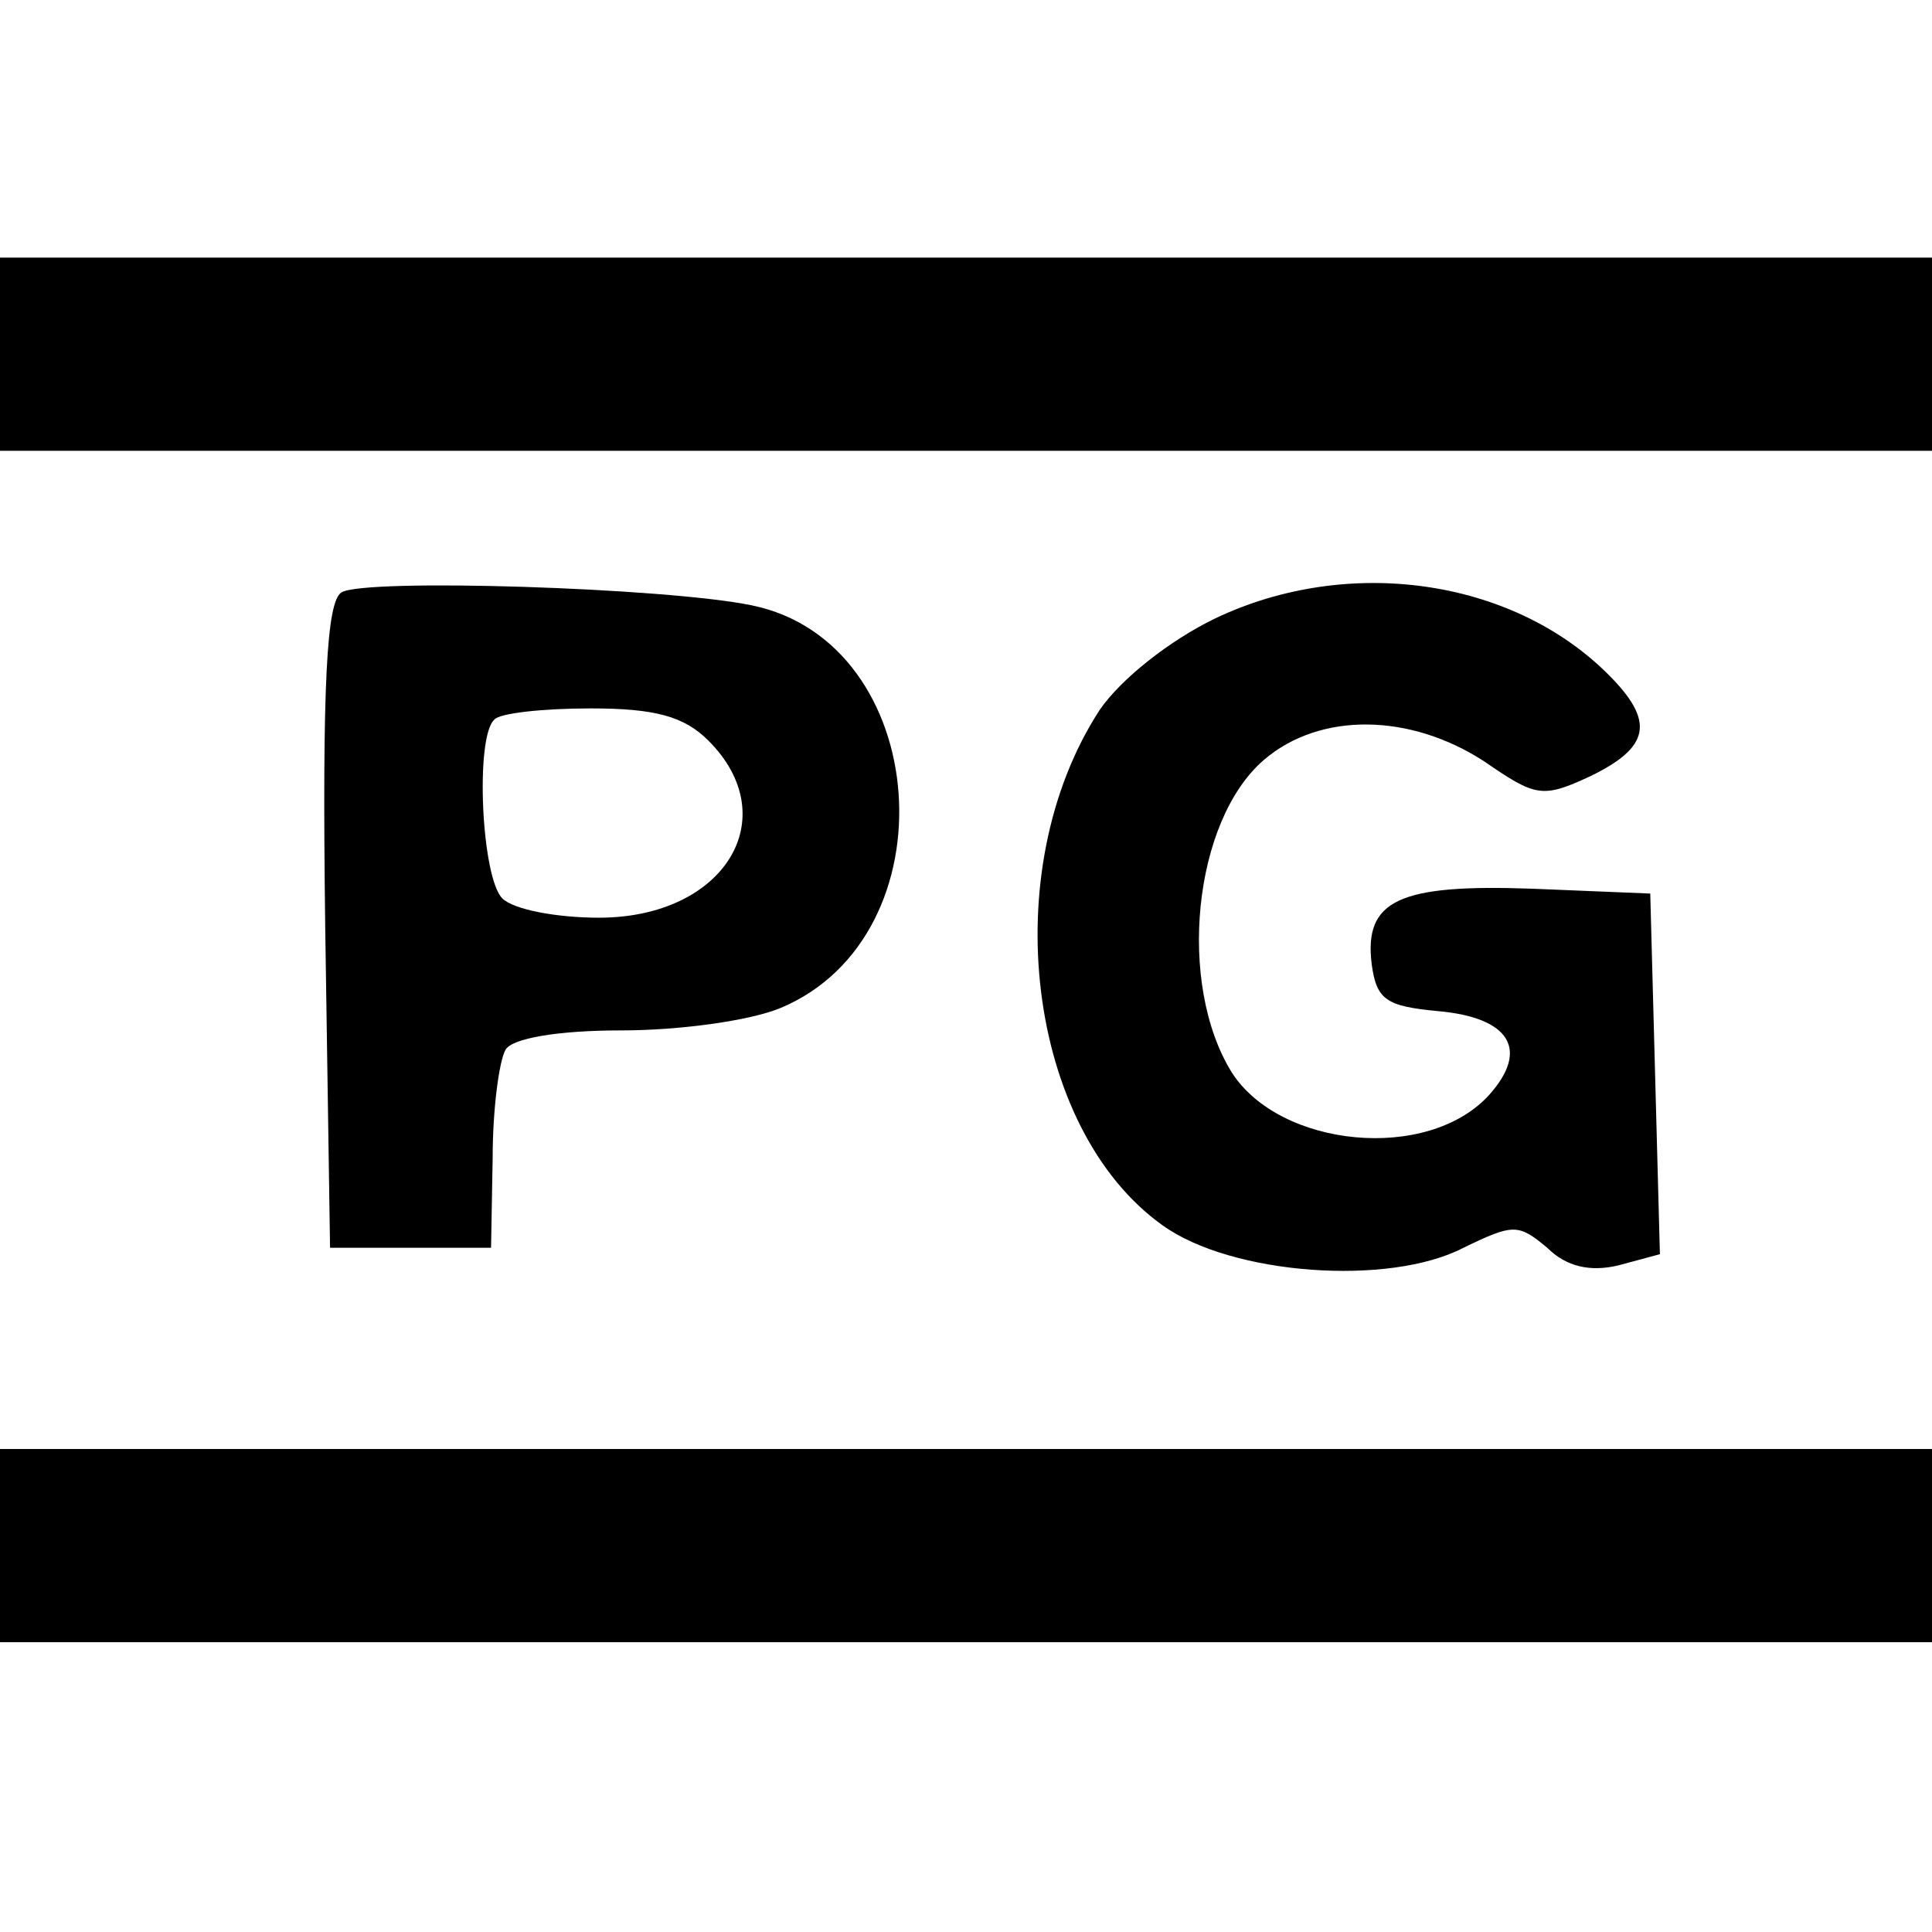 <?xml version="1.0" standalone="no"?>
<!DOCTYPE svg PUBLIC "-//W3C//DTD SVG 20010904//EN"
 "http://www.w3.org/TR/2001/REC-SVG-20010904/DTD/svg10.dtd">
<svg version="1.0" xmlns="http://www.w3.org/2000/svg"
 width="120pt" height="120pt" viewBox="0 0 120 120"
 preserveAspectRatio="xMidYMid meet">
<g transform="translate(0,120) scale(0.1,-0.1)"
fill="#000000" stroke="none">
<path d="M0 980 l0 -60 600 0 600 0 0 60 0 60 -600 0 -600 0 0 -60z"/>
<path d="M212 832 c-9 -6 -12 -55 -10 -208 l3 -199 50 0 50 0 1 56 c0 30 4 60
8 67 4 7 32 12 72 12 36 0 80 6 99 14 107 45 94 227 -18 250 -53 11 -241 17
-255 8z m228 -92 c48 -48 10 -110 -68 -110 -26 0 -53 5 -60 12 -13 13 -17 100
-5 111 3 4 30 7 60 7 40 0 58 -5 73 -20z"/>
<path d="M755 816 c-29 -14 -59 -38 -72 -57 -65 -100 -45 -260 39 -320 43 -31
141 -38 187 -14 31 15 34 15 52 0 12 -12 27 -15 44 -11 l26 7 -3 112 -3 112
-73 3 c-83 3 -105 -7 -100 -47 3 -22 9 -26 41 -29 45 -4 57 -24 32 -52 -38
-42 -130 -33 -160 14 -34 55 -24 156 20 194 35 30 91 29 137 -1 32 -22 36 -23
66 -9 37 18 40 34 11 63 -60 60 -162 74 -244 35z"/>
<path d="M0 240 l0 -60 600 0 600 0 0 60 0 60 -600 0 -600 0 0 -60z"/>
</g>
</svg>
